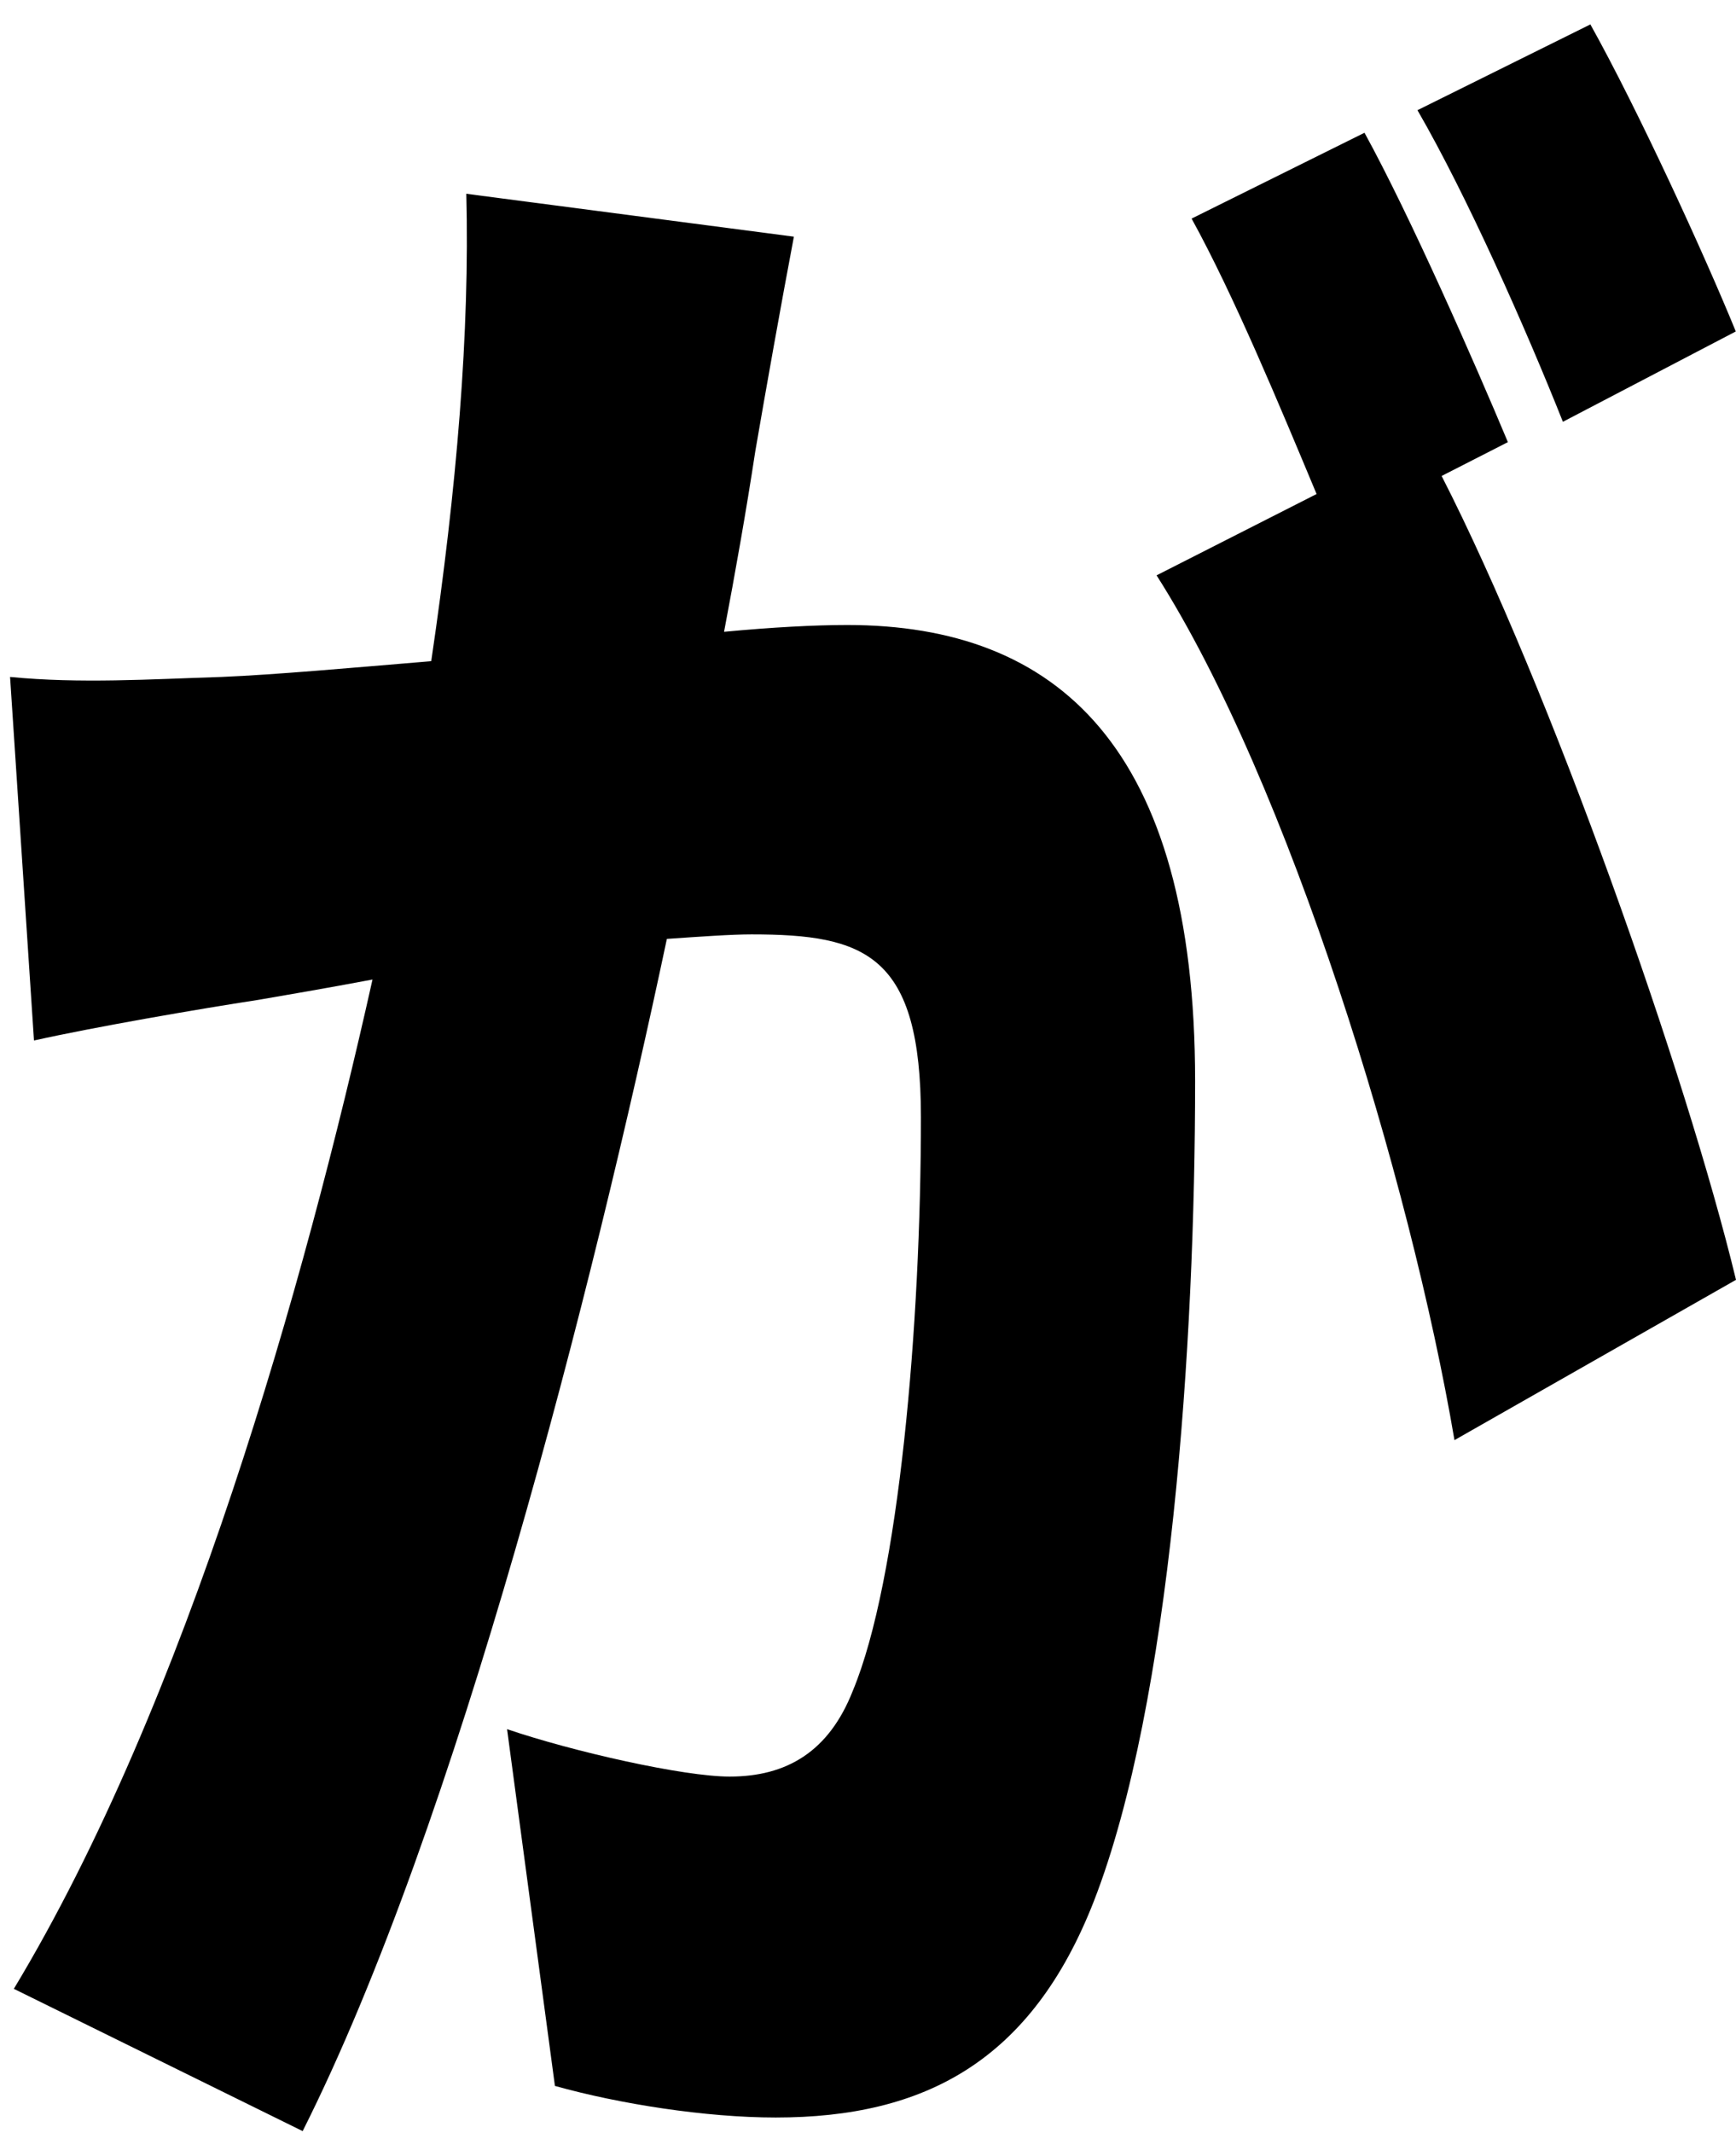 <svg width="35" height="43" viewBox="0 0 35 43" fill="none" xmlns="http://www.w3.org/2000/svg">
<path d="M16.006 4.77C15.747 6.136 15.447 7.82 15.228 9.094C15.041 10.323 14.822 11.552 14.598 12.735C15.563 12.644 16.417 12.598 17.083 12.598C21.311 12.598 24.095 15.056 24.095 21.792C24.095 27.071 23.612 34.308 22.057 38.313C20.797 41.544 18.647 42.682 15.639 42.682C14.231 42.682 12.488 42.409 11.188 42.045L10.223 34.854C11.559 35.309 13.784 35.81 14.71 35.81C15.858 35.81 16.712 35.309 17.194 34.08C18.124 31.85 18.567 26.707 18.567 22.52C18.567 19.243 17.454 18.834 15.152 18.834C14.746 18.834 14.115 18.879 13.445 18.925C11.961 25.934 9.217 36.766 6.102 42.956L0.279 40.088C3.765 34.308 6.138 25.888 7.51 19.744C6.545 19.926 5.731 20.063 5.208 20.154C4.019 20.336 1.906 20.7 0.685 20.973L0.203 13.645C1.611 13.782 3.023 13.691 4.467 13.645C5.544 13.6 7.063 13.463 8.694 13.327C9.213 9.822 9.472 6.682 9.401 3.906L16.002 4.77L16.006 4.77ZM29.065 9.594C31.255 13.873 33.999 21.655 35 25.797L29.324 29.028C28.435 23.794 25.986 15.784 23.318 11.597L26.544 9.958C25.802 8.183 24.877 5.953 24.024 4.406L27.51 2.676C28.435 4.36 29.735 7.319 30.401 8.912L29.065 9.594ZM31.51 8.502C30.768 6.636 29.579 3.951 28.578 2.221L32.064 0.492C33.029 2.221 34.365 5.134 34.996 6.681L31.51 8.502Z" fill="black"/>
</svg>
